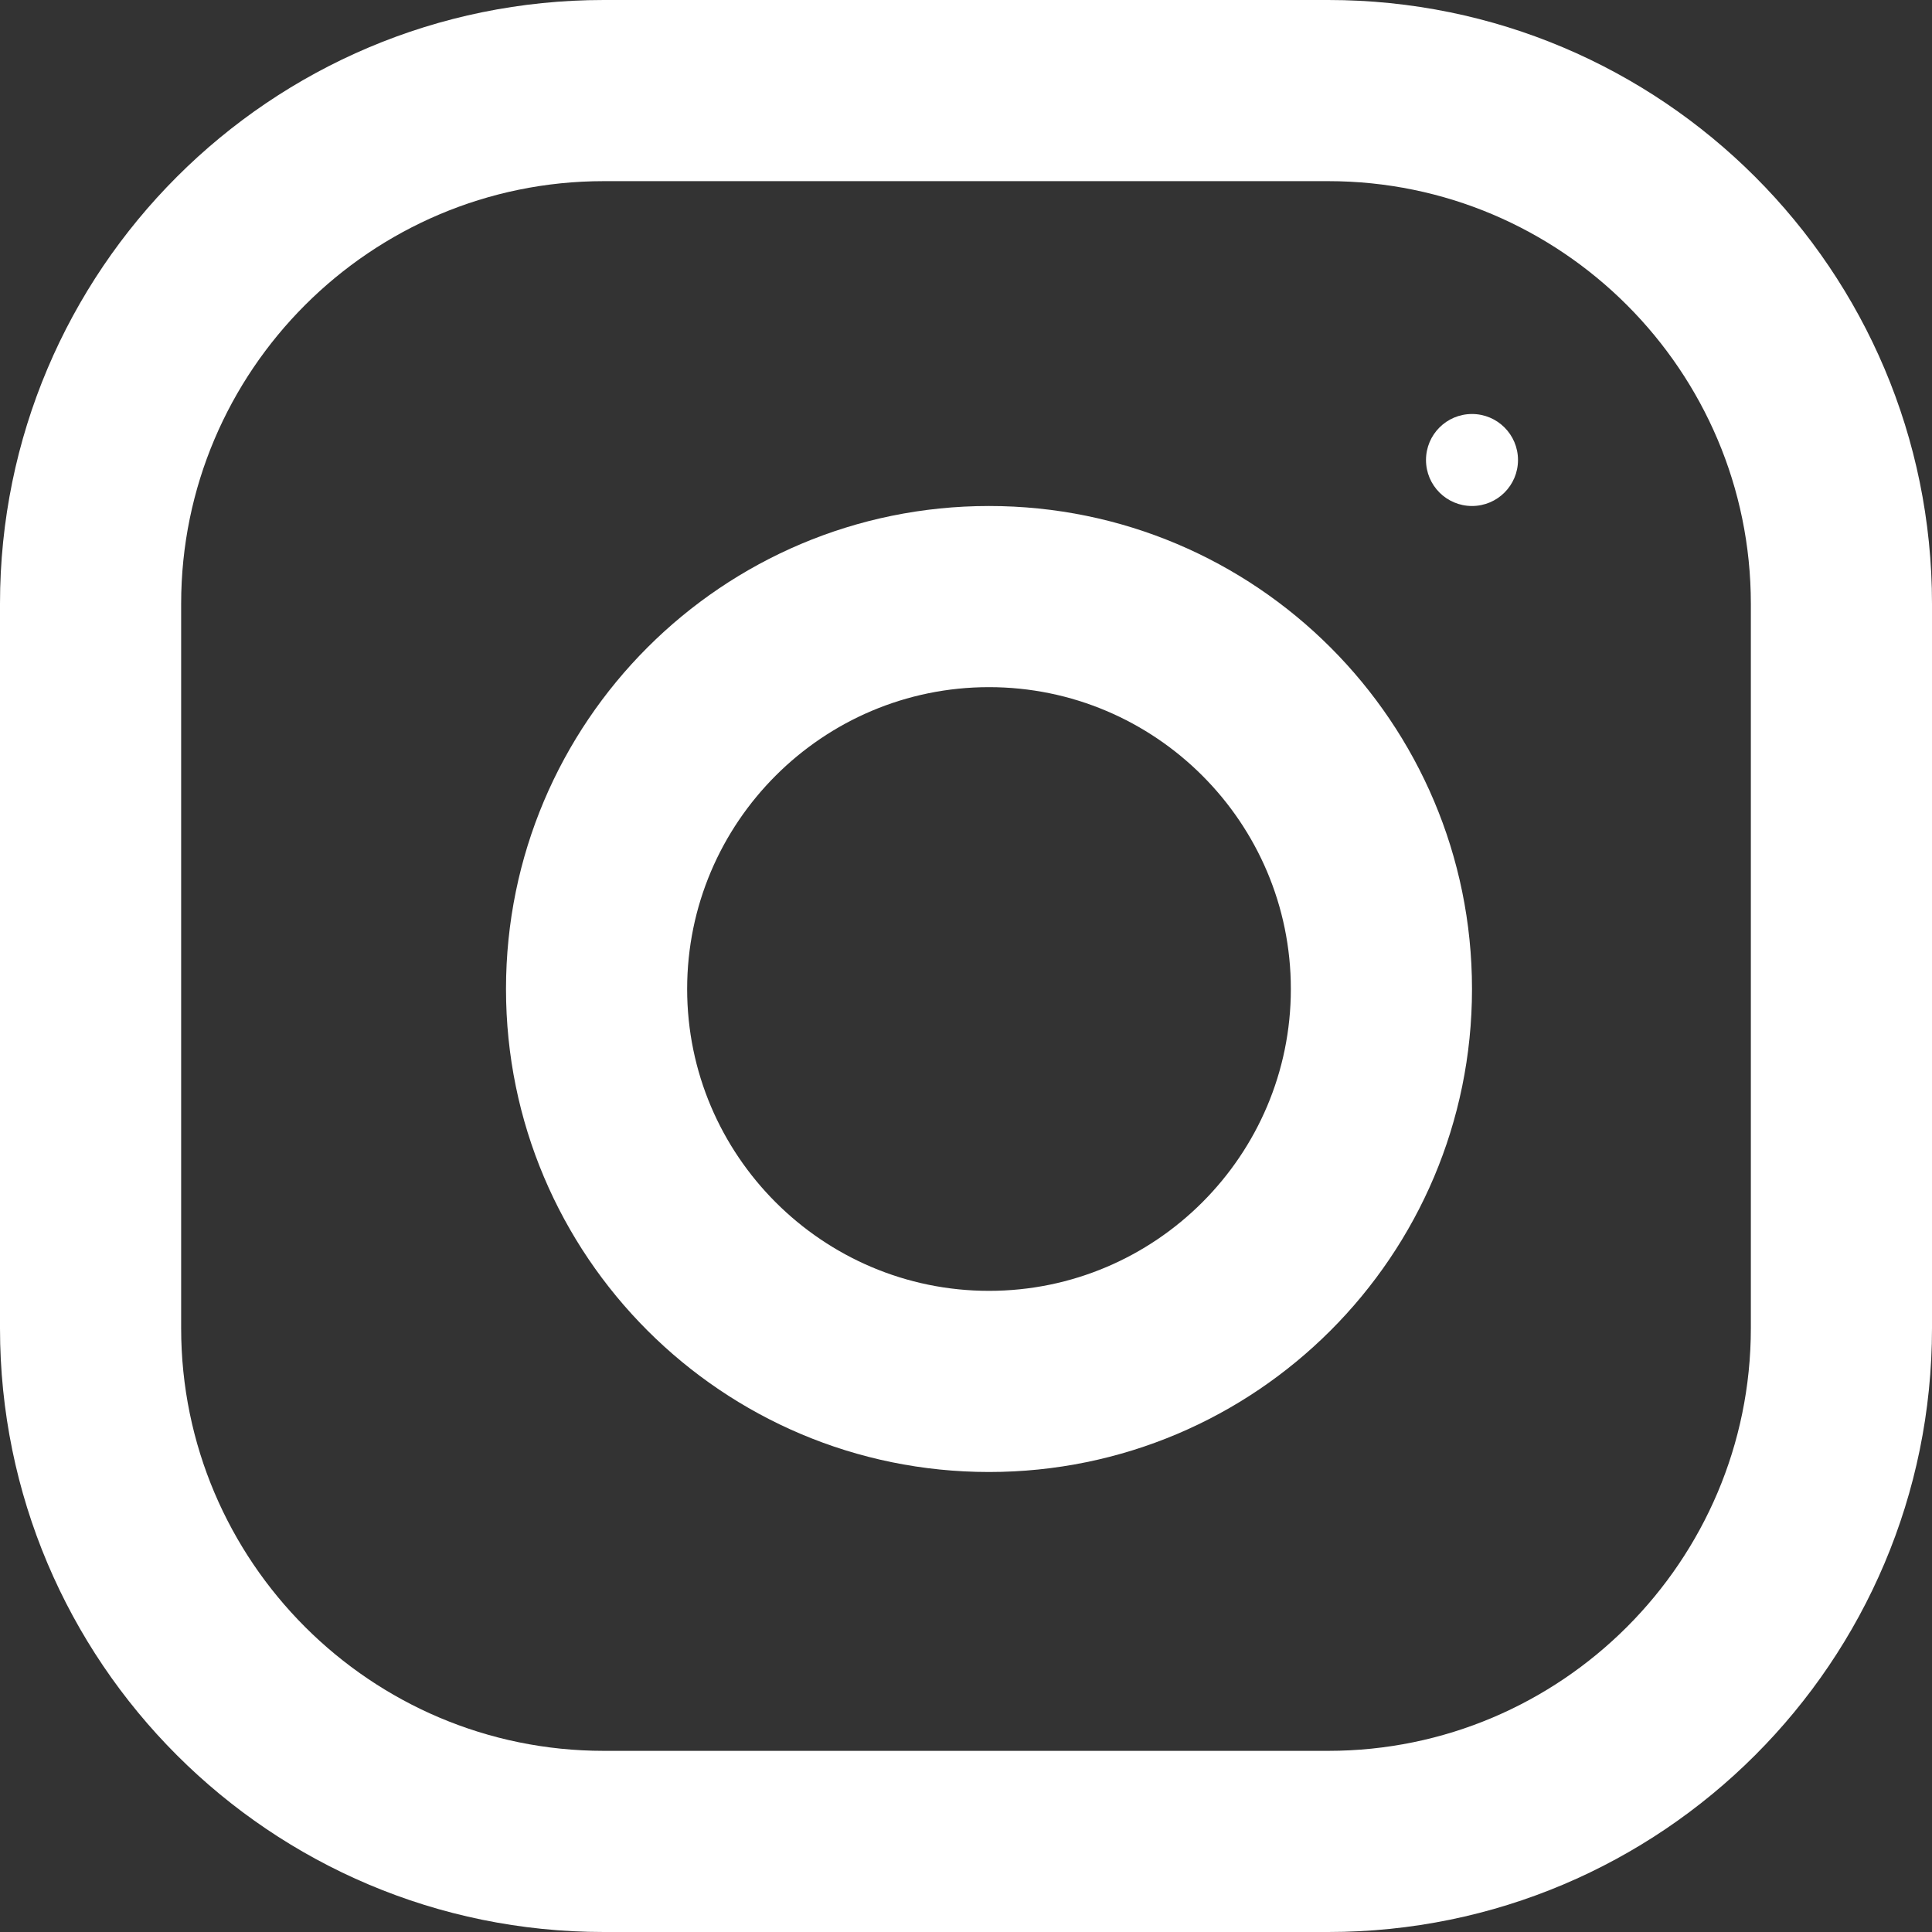 <?xml version="1.0" encoding="UTF-8"?>
<svg width="42px" height="42px" viewBox="0 0 42 42" version="1.1" xmlns="http://www.w3.org/2000/svg" xmlns:xlink="http://www.w3.org/1999/xlink">
    <rect x="0" y="0" width="42" height="42" fill="#333333" stroke="none"/>
    <!-- Generator: Sketch 60.1 (88133) - https://sketch.com -->
    <title>instagram</title>
    <desc>Created with Sketch.</desc>
    <g id="Page-2" stroke="none" stroke-width="1" fill="none" fill-rule="evenodd">
        <g id="Home-V1" transform="translate(-235, -4794)" fill="#FFFFFF" fill-rule="nonzero">
            <g id="Footer" transform="translate(0, 4446)">
                <g id="instagram" transform="translate(235, 348)">
                    <path d="M28.875,0 L13.125,0 C5.877,0 0,5.877 0,13.125 L0,28.875 C0,36.123 5.877,42 13.125,42 L28.875,42 C36.123,42 42,36.123 42,28.875 L42,13.125 C42,5.877 36.123,0 28.875,0 Z M38.062,28.875 C38.062,33.941 33.941,38.062 28.875,38.062 L13.125,38.062 C8.059,38.062 3.938,33.941 3.938,28.875 L3.938,13.125 C3.938,8.059 8.059,3.938 13.125,3.938 L28.875,3.938 C33.941,3.938 38.062,8.059 38.062,13.125 L38.062,28.875 Z" id="Shape"></path>
                    <path d="M21.5,11 C15.701,11 11,15.701 11,21.5 C11,27.299 15.701,32 21.5,32 C27.299,32 32,27.299 32,21.5 C32,15.701 27.299,11 21.5,11 Z M21.5,28.062 C17.883,28.062 14.938,25.117 14.938,21.5 C14.938,17.88 17.883,14.938 21.5,14.938 C25.117,14.938 28.062,17.88 28.062,21.5 C28.062,25.117 25.117,28.062 21.5,28.062 Z" id="Shape"></path>
                    <circle id="Oval" cx="32" cy="10" r="1"></circle>
                </g>
            </g>
        </g>
    </g>
</svg>